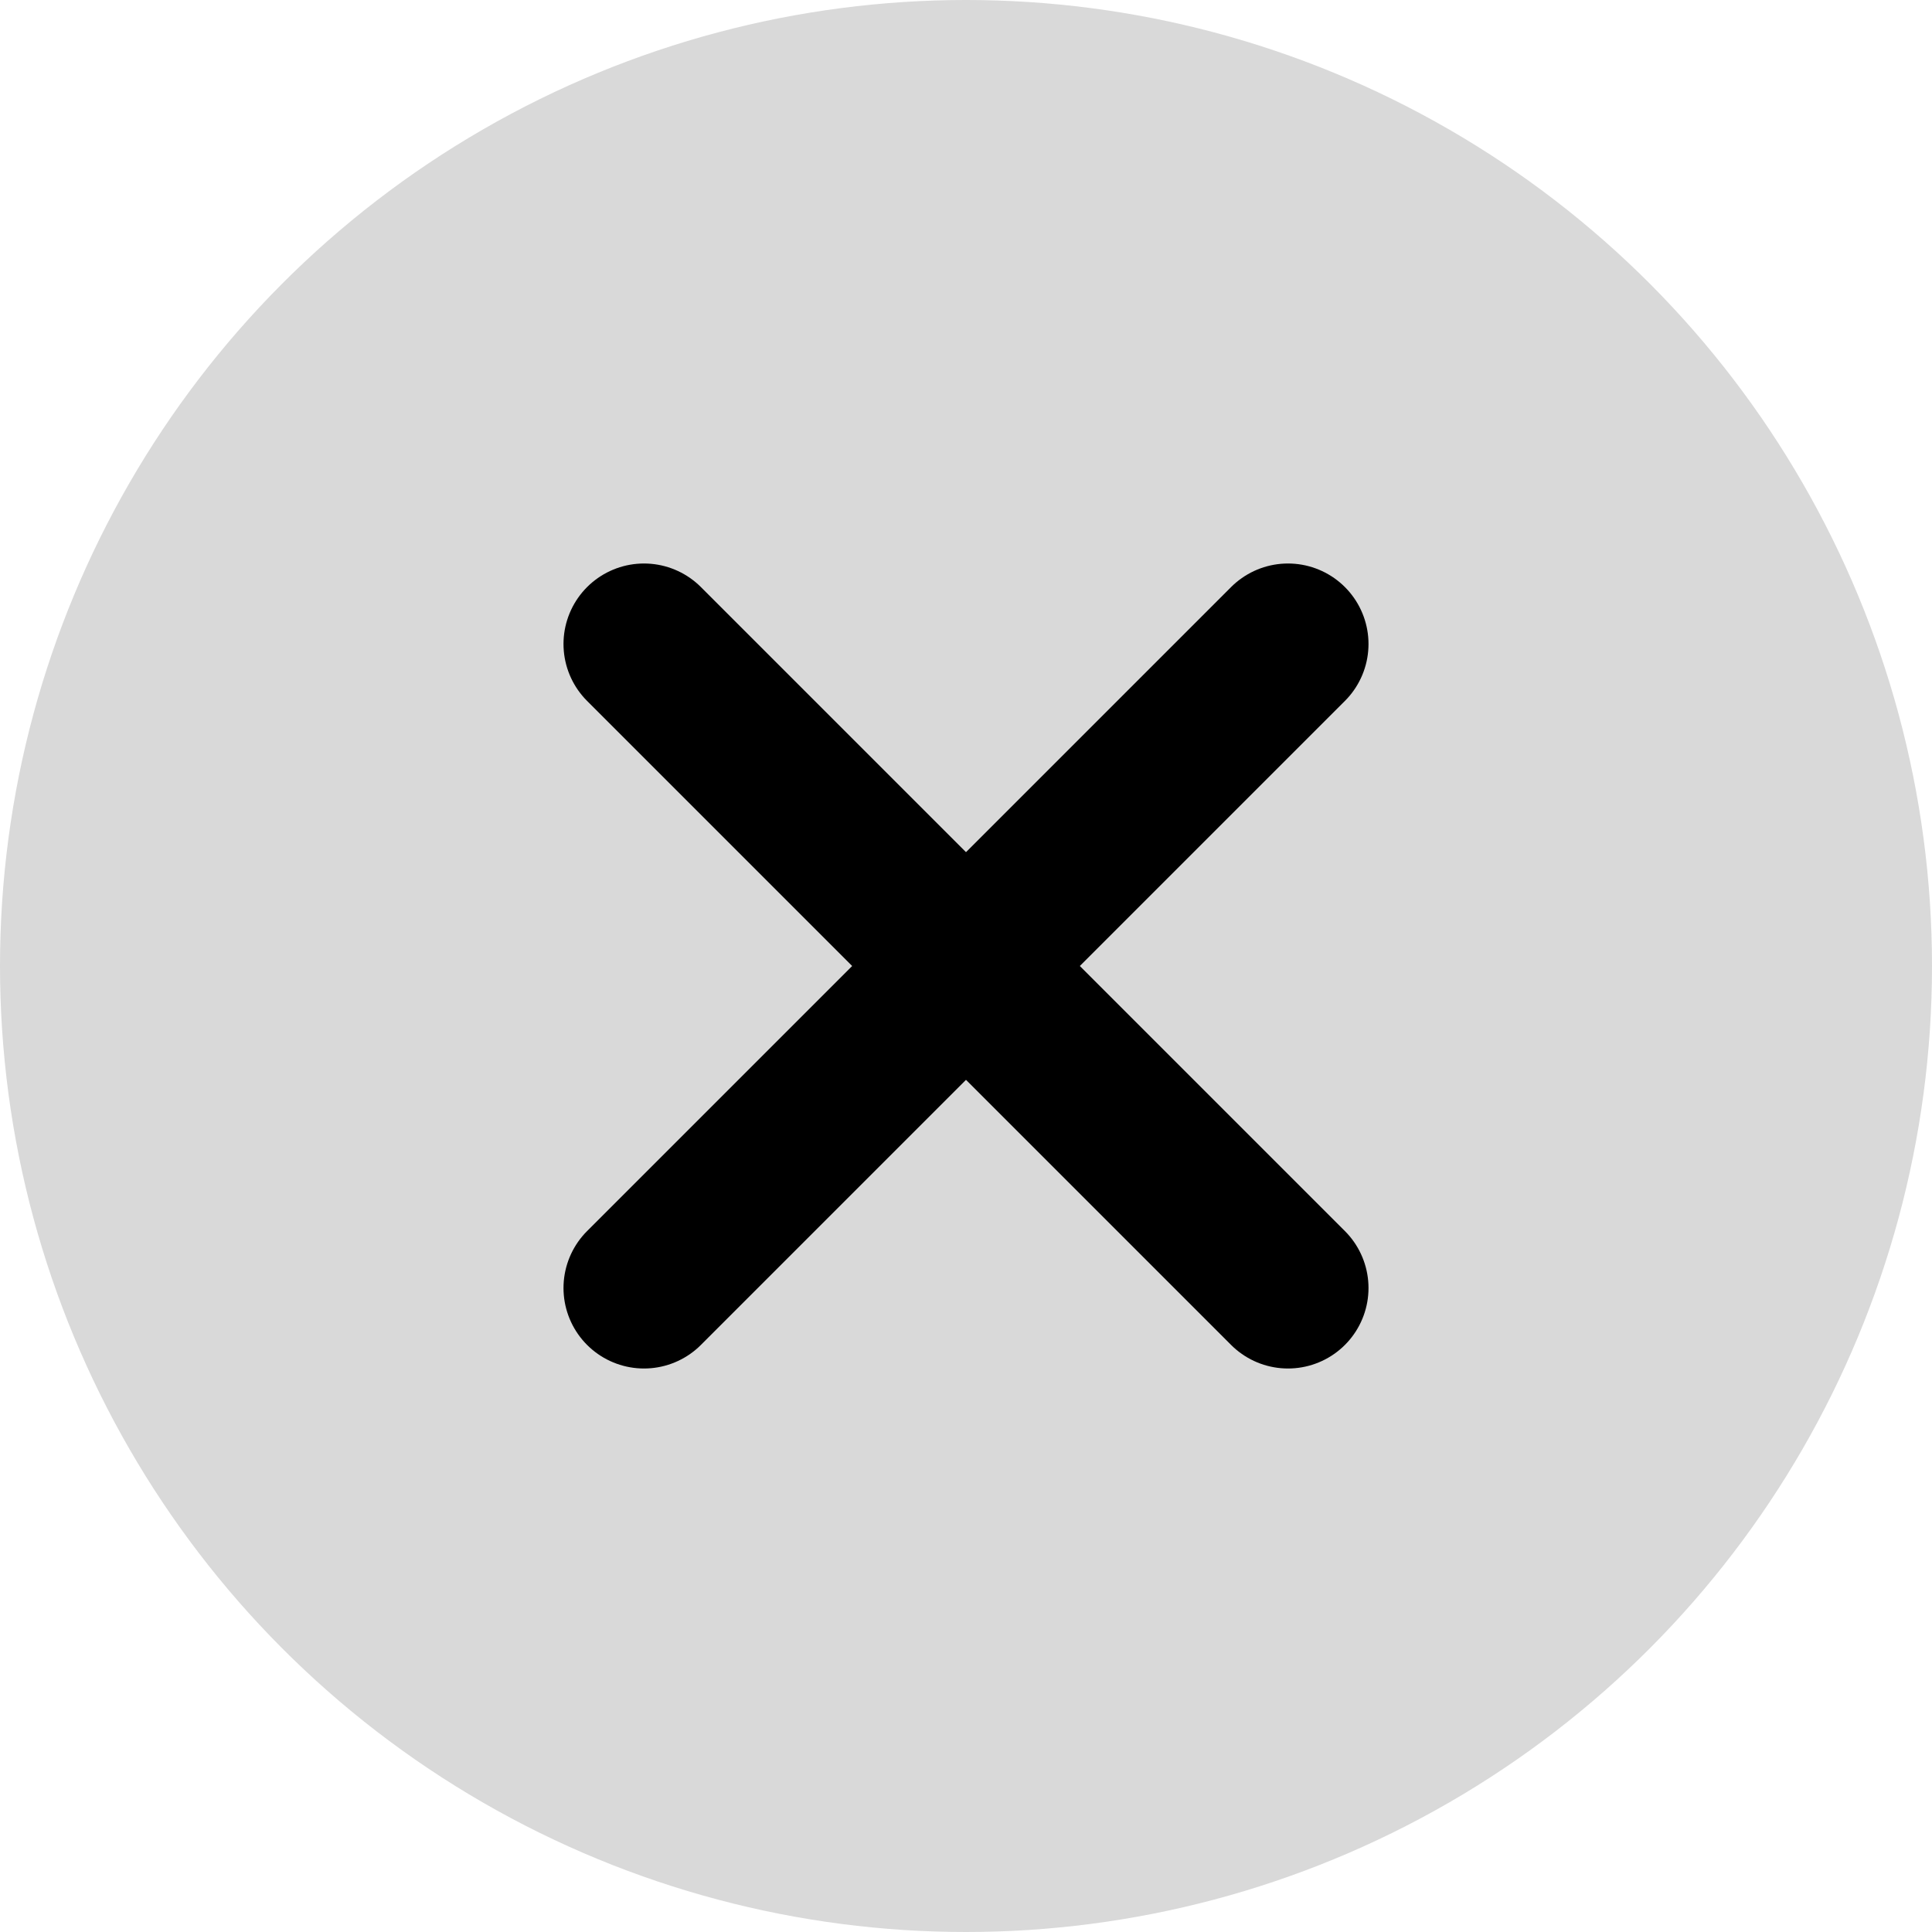 <svg xmlns="http://www.w3.org/2000/svg" viewBox="0 0 18 18" data-testid="cross-icon" role="img" aria-label="Clear" class="sc-cNKpQo cHwHJX"><g transform="translate(-3 -3)" fill="none" fill-rule="evenodd"><circle fill-opacity="0.15" fill="currentColor" cx="12" cy="12" r="9"></circle><path stroke="currentColor" stroke-width="1.5" stroke-linecap="round" stroke-linejoin="round" d="M9 9l6 6m0-6l-6 6"></path></g></svg>
